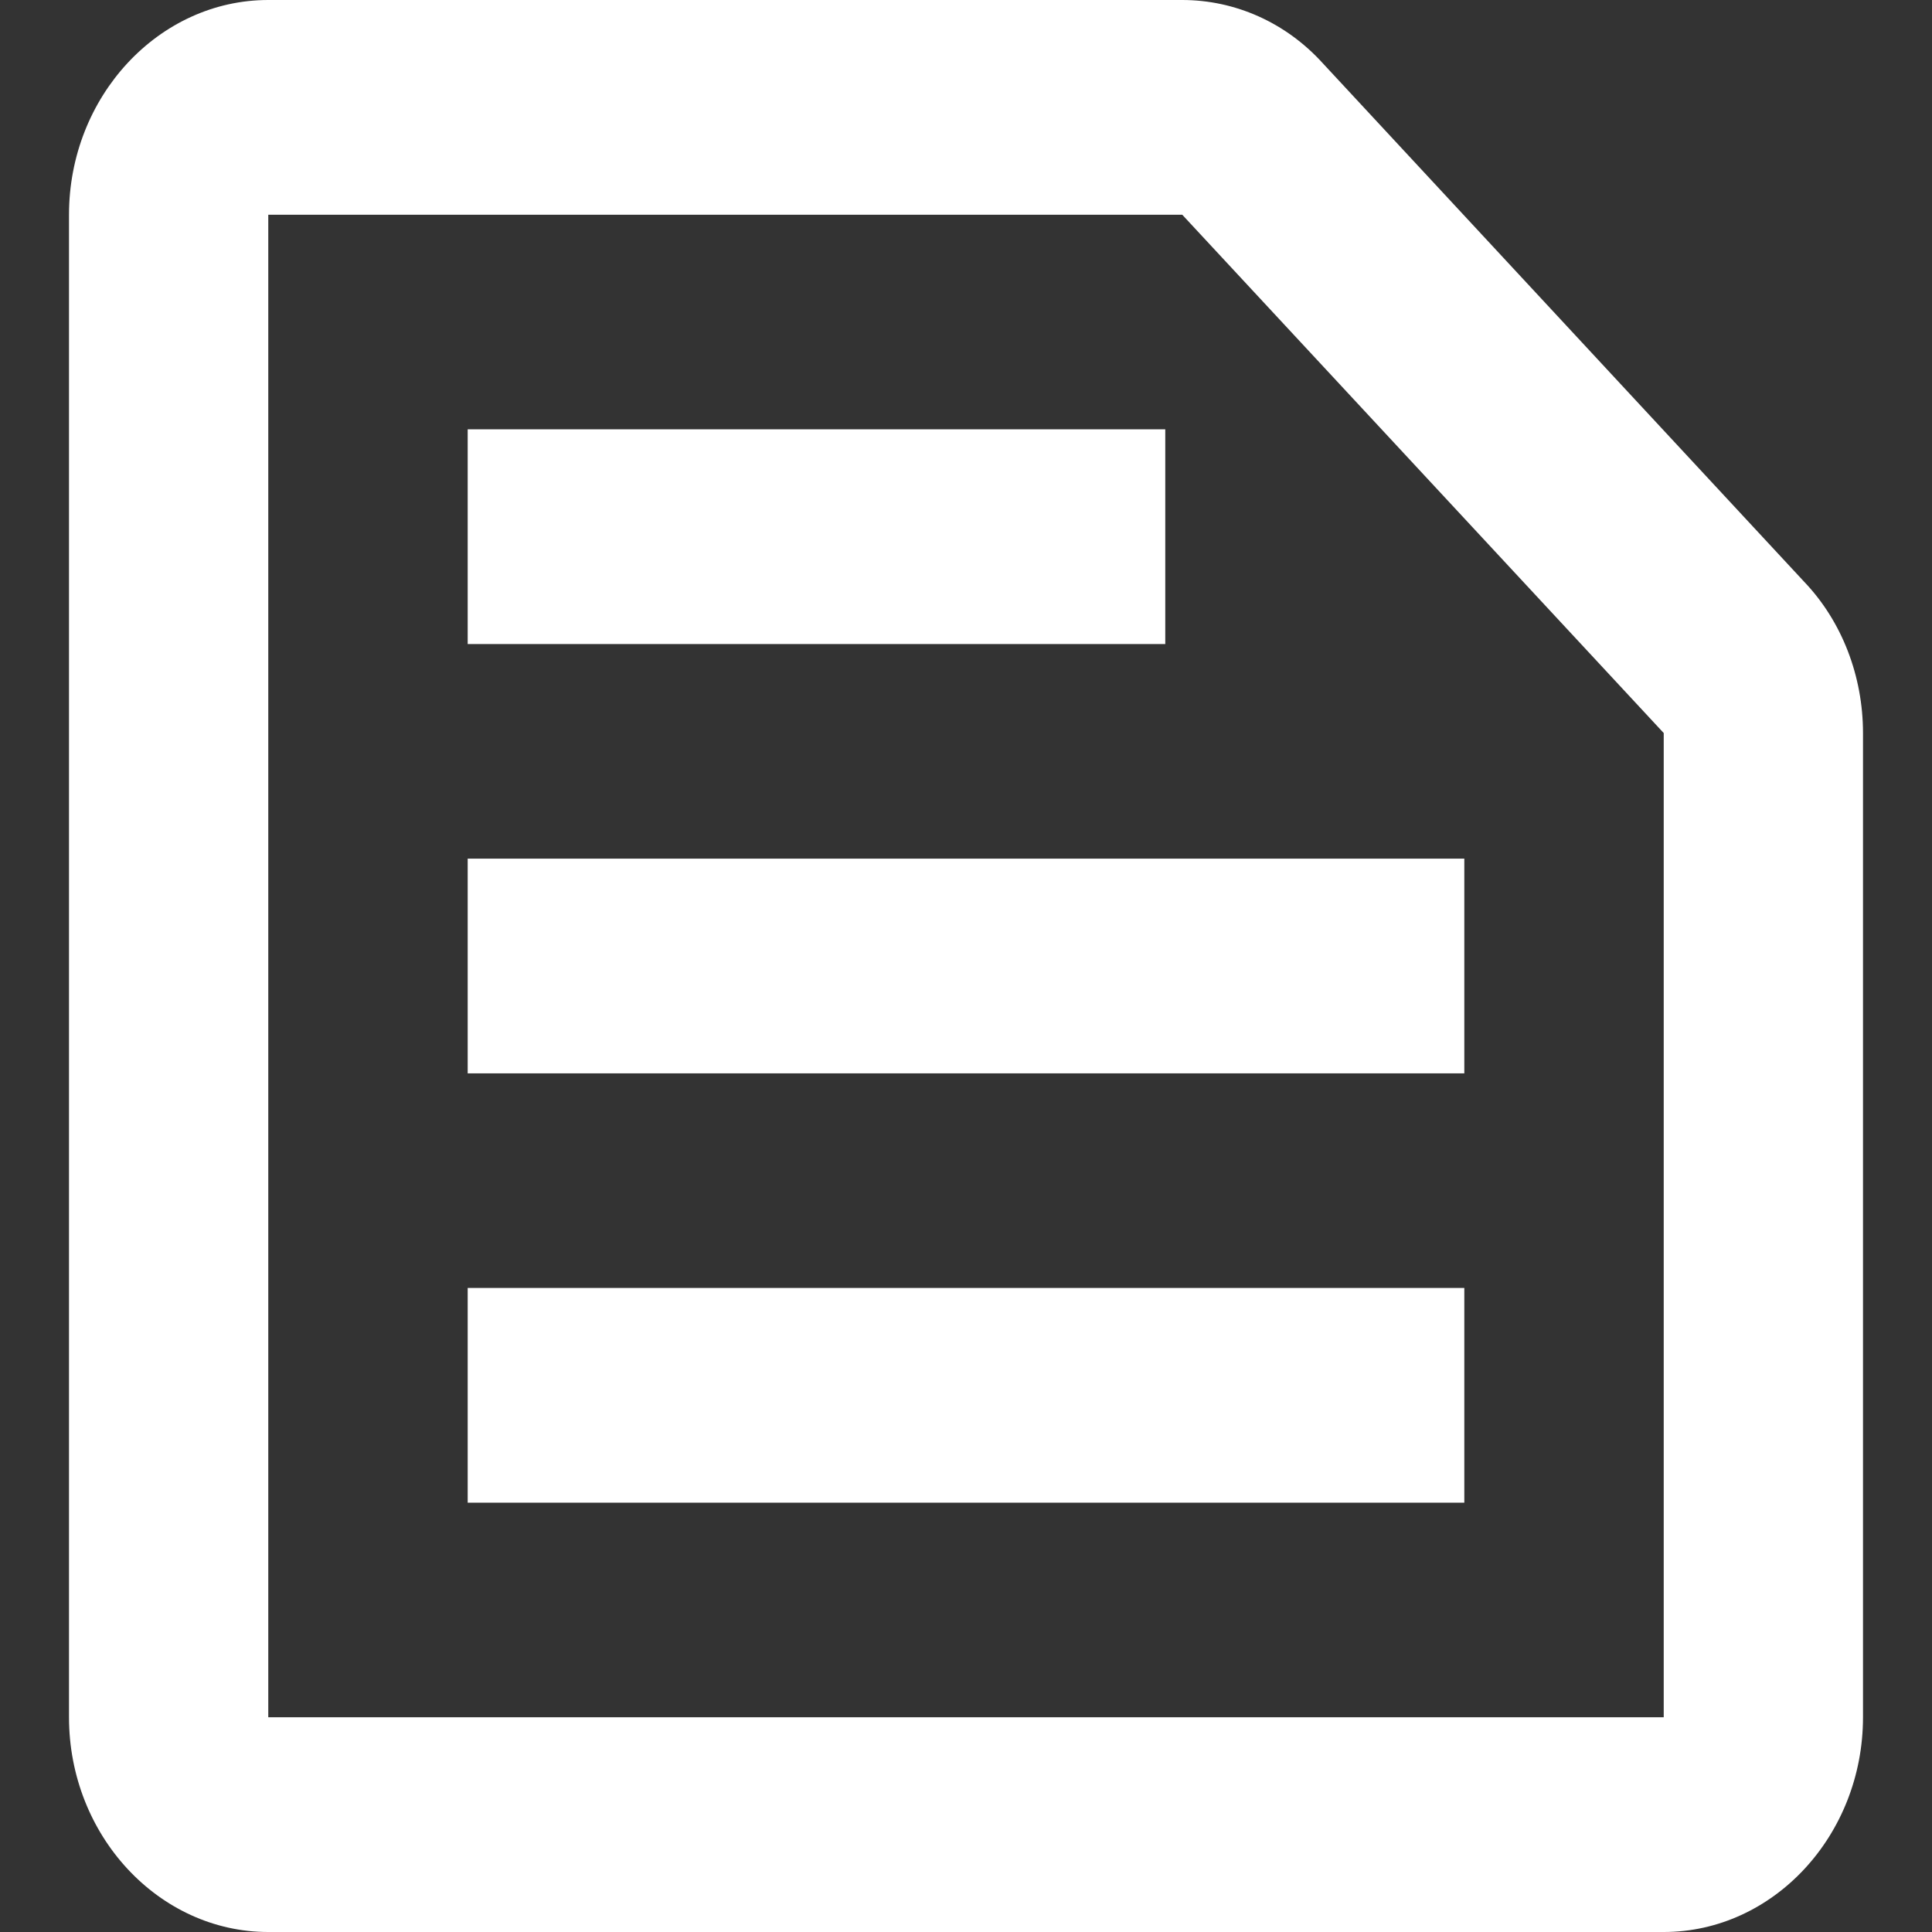 <svg width="14" height="14" viewBox="0 0 14 14" fill="none" xmlns="http://www.w3.org/2000/svg">
<rect x="0" y="0" width="14" height="14" fill="#333333" stroke="none"/>
<path d="M8.567 1.556L12.056 5.312V12.444H1.944V1.556H8.567ZM8.567 0H1.944C1.15 0 0.5 0.7 0.5 1.556V12.444C0.5 13.3 1.15 14 1.944 14H12.056C12.85 14 13.5 13.3 13.5 12.444V5.312C13.5 4.9 13.348 4.503 13.074 4.216L9.586 0.459C9.318 0.163 8.95 0 8.567 0ZM3.389 9.333H10.611V10.889H3.389V9.333ZM3.389 6.222H10.611V7.778H3.389V6.222ZM3.389 3.111H8.444V4.667H3.389V3.111Z" fill="white"/>
</svg>
